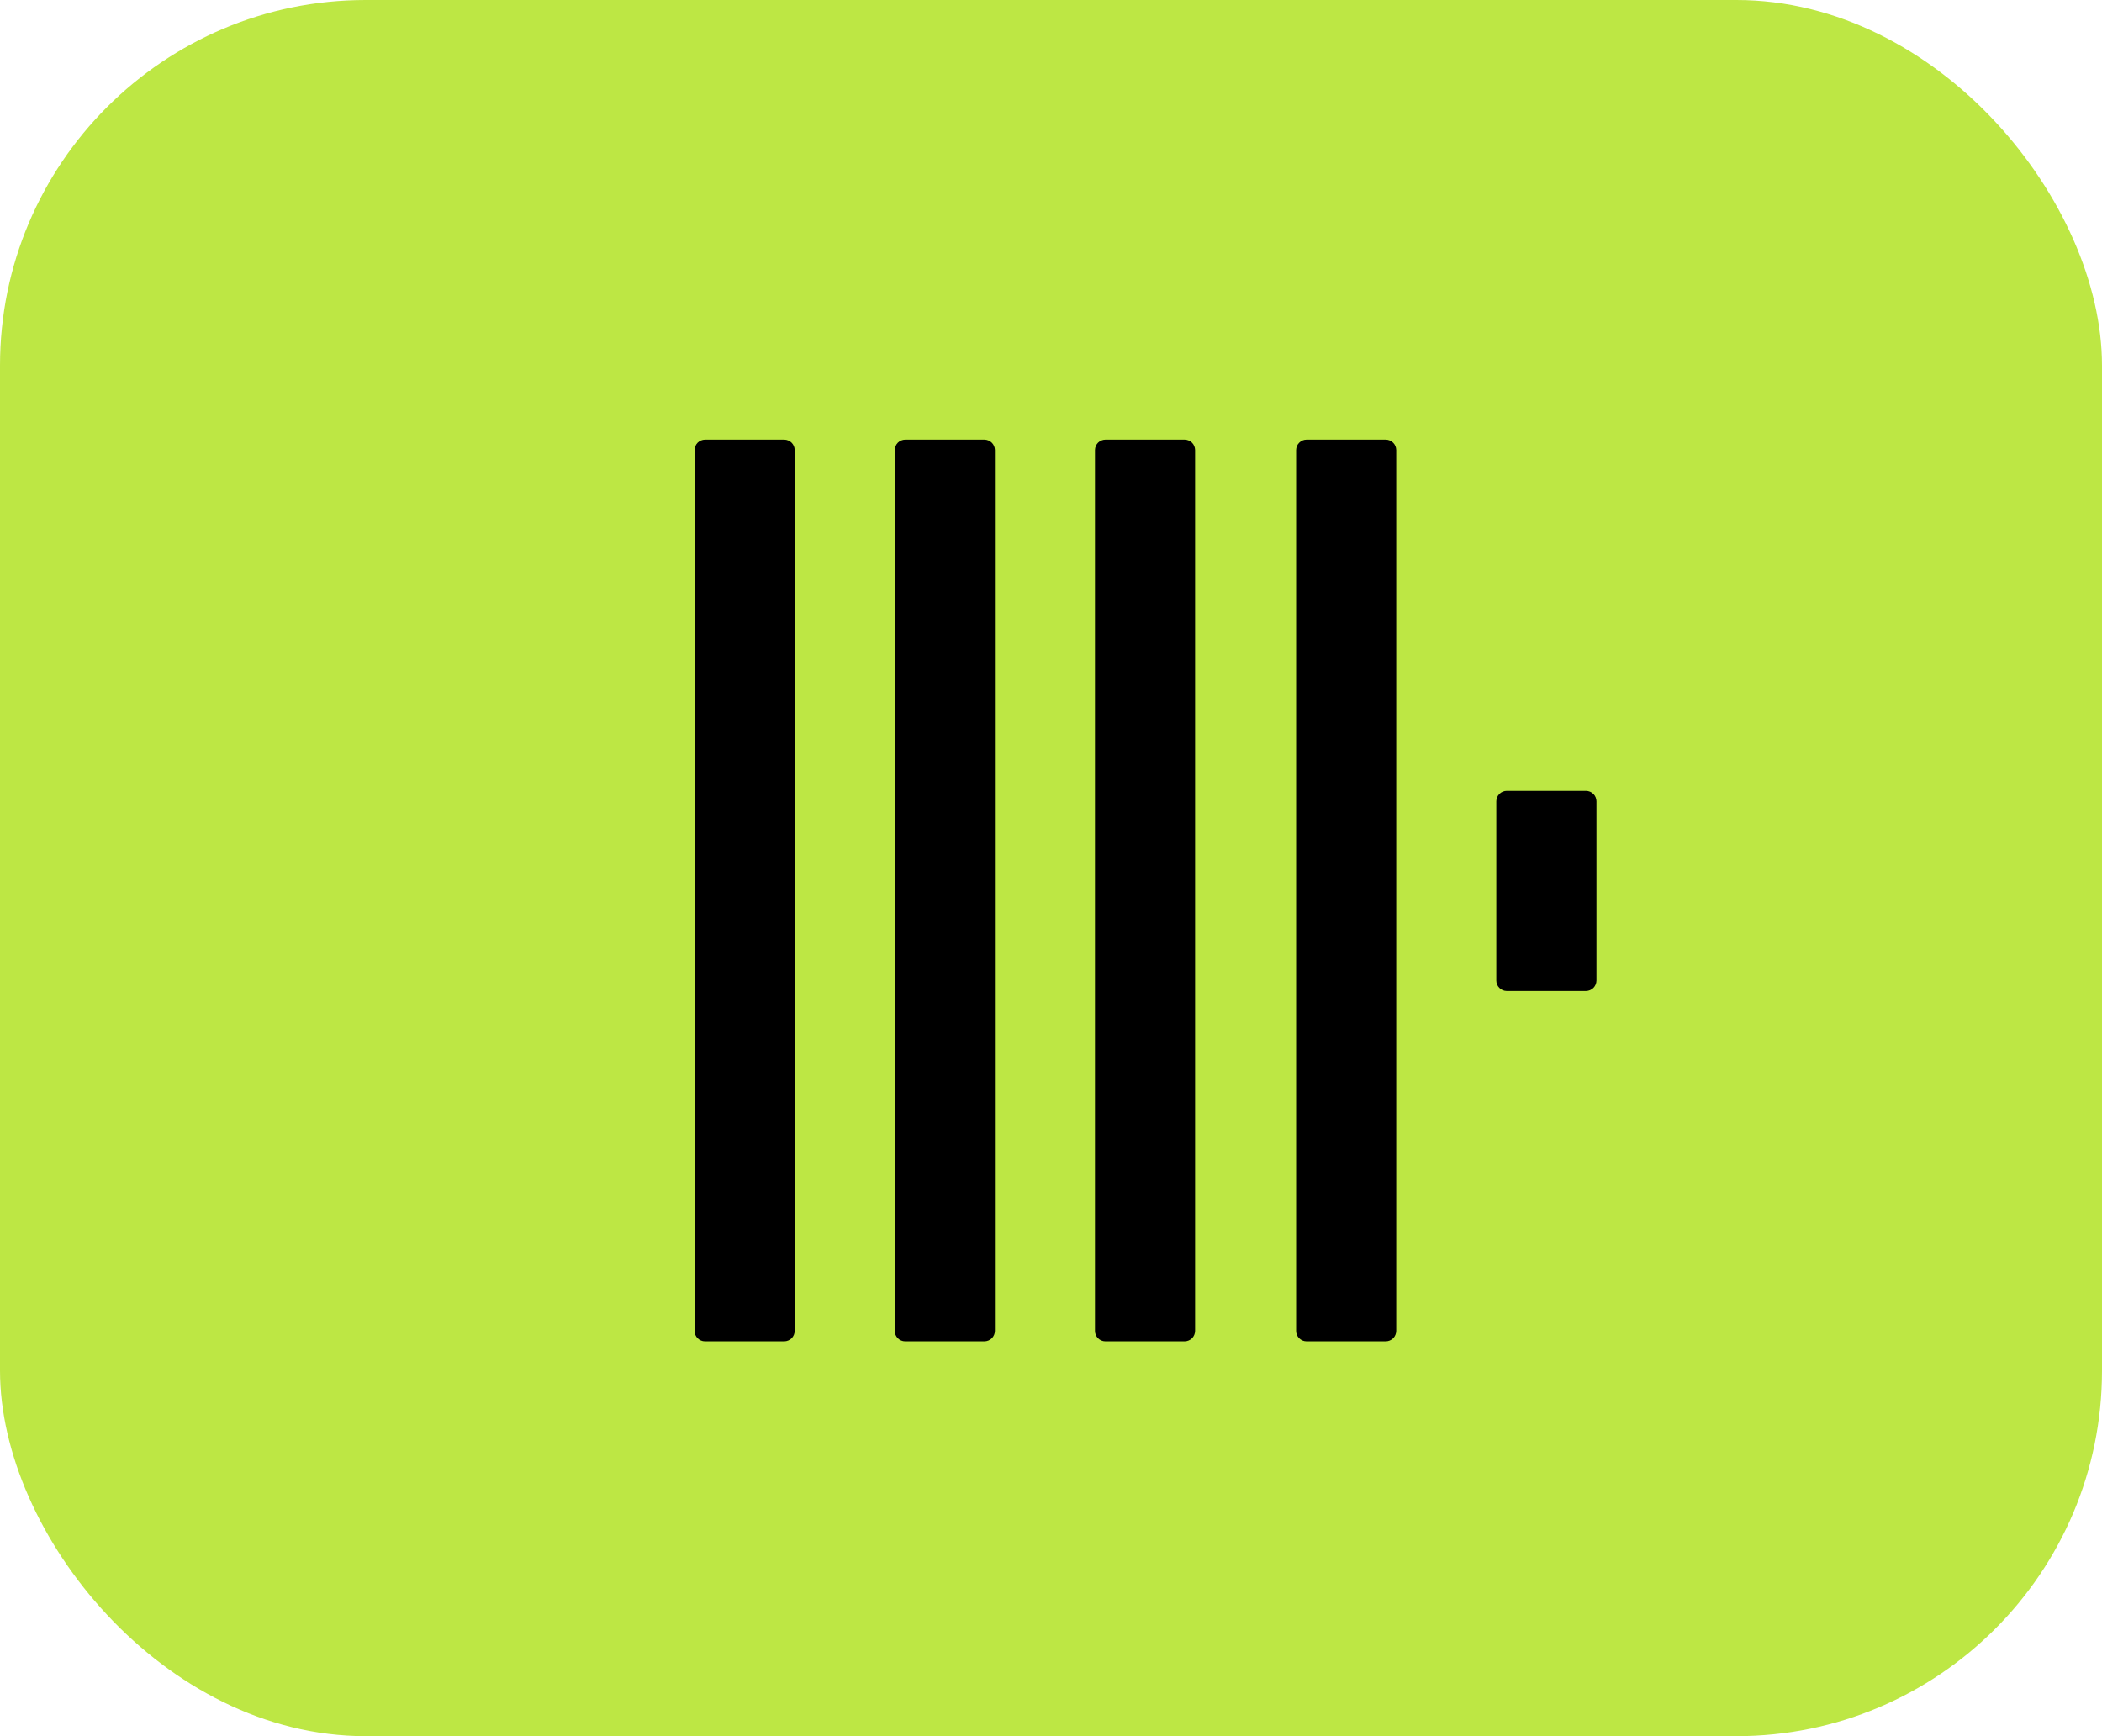 <svg width="46" height="38" viewBox="0 0 46 38" fill="none" xmlns="http://www.w3.org/2000/svg">
<rect width="46" height="38" rx="8" fill="#BDE744"/>
<path d="M15.427 9.621C15.367 9.622 15.31 9.646 15.267 9.688C15.225 9.731 15.201 9.788 15.2 9.848V29.131C15.2 29.255 15.303 29.358 15.427 29.358H17.163C17.223 29.357 17.281 29.333 17.323 29.291C17.366 29.248 17.39 29.191 17.39 29.131V9.848C17.39 9.788 17.366 9.731 17.323 9.688C17.281 9.646 17.223 9.622 17.163 9.621L15.427 9.621ZM19.808 9.621C19.748 9.622 19.691 9.646 19.648 9.688C19.606 9.731 19.582 9.788 19.581 9.848V29.131C19.581 29.255 19.684 29.358 19.808 29.358H21.544C21.604 29.357 21.662 29.333 21.704 29.291C21.747 29.248 21.771 29.191 21.772 29.131V9.848C21.771 9.788 21.747 9.731 21.704 9.688C21.662 9.646 21.604 9.622 21.544 9.621L19.808 9.621ZM24.189 9.621C24.129 9.622 24.072 9.646 24.029 9.688C23.987 9.731 23.963 9.788 23.962 9.848V29.131C23.962 29.255 24.066 29.358 24.189 29.358H25.925C25.986 29.357 26.043 29.333 26.086 29.291C26.128 29.248 26.152 29.191 26.153 29.131V9.848C26.152 9.788 26.128 9.731 26.086 9.688C26.043 9.646 25.986 9.622 25.925 9.621L24.189 9.621ZM28.592 9.621C28.532 9.621 28.474 9.645 28.432 9.688C28.389 9.73 28.365 9.788 28.364 9.848V29.131C28.364 29.255 28.468 29.358 28.592 29.358H30.328C30.387 29.357 30.445 29.333 30.488 29.291C30.53 29.248 30.554 29.191 30.555 29.131V9.848C30.554 9.788 30.53 9.731 30.488 9.689C30.445 9.646 30.387 9.622 30.328 9.621L28.592 9.621ZM32.974 17.309C32.913 17.309 32.855 17.334 32.813 17.376C32.77 17.419 32.746 17.477 32.745 17.537V21.463C32.745 21.587 32.85 21.691 32.973 21.691H34.709C34.77 21.69 34.827 21.666 34.87 21.623C34.912 21.581 34.936 21.523 34.937 21.463V17.537C34.936 17.477 34.912 17.419 34.87 17.377C34.827 17.334 34.77 17.31 34.709 17.309H32.974Z" fill="black"/>
</svg>
